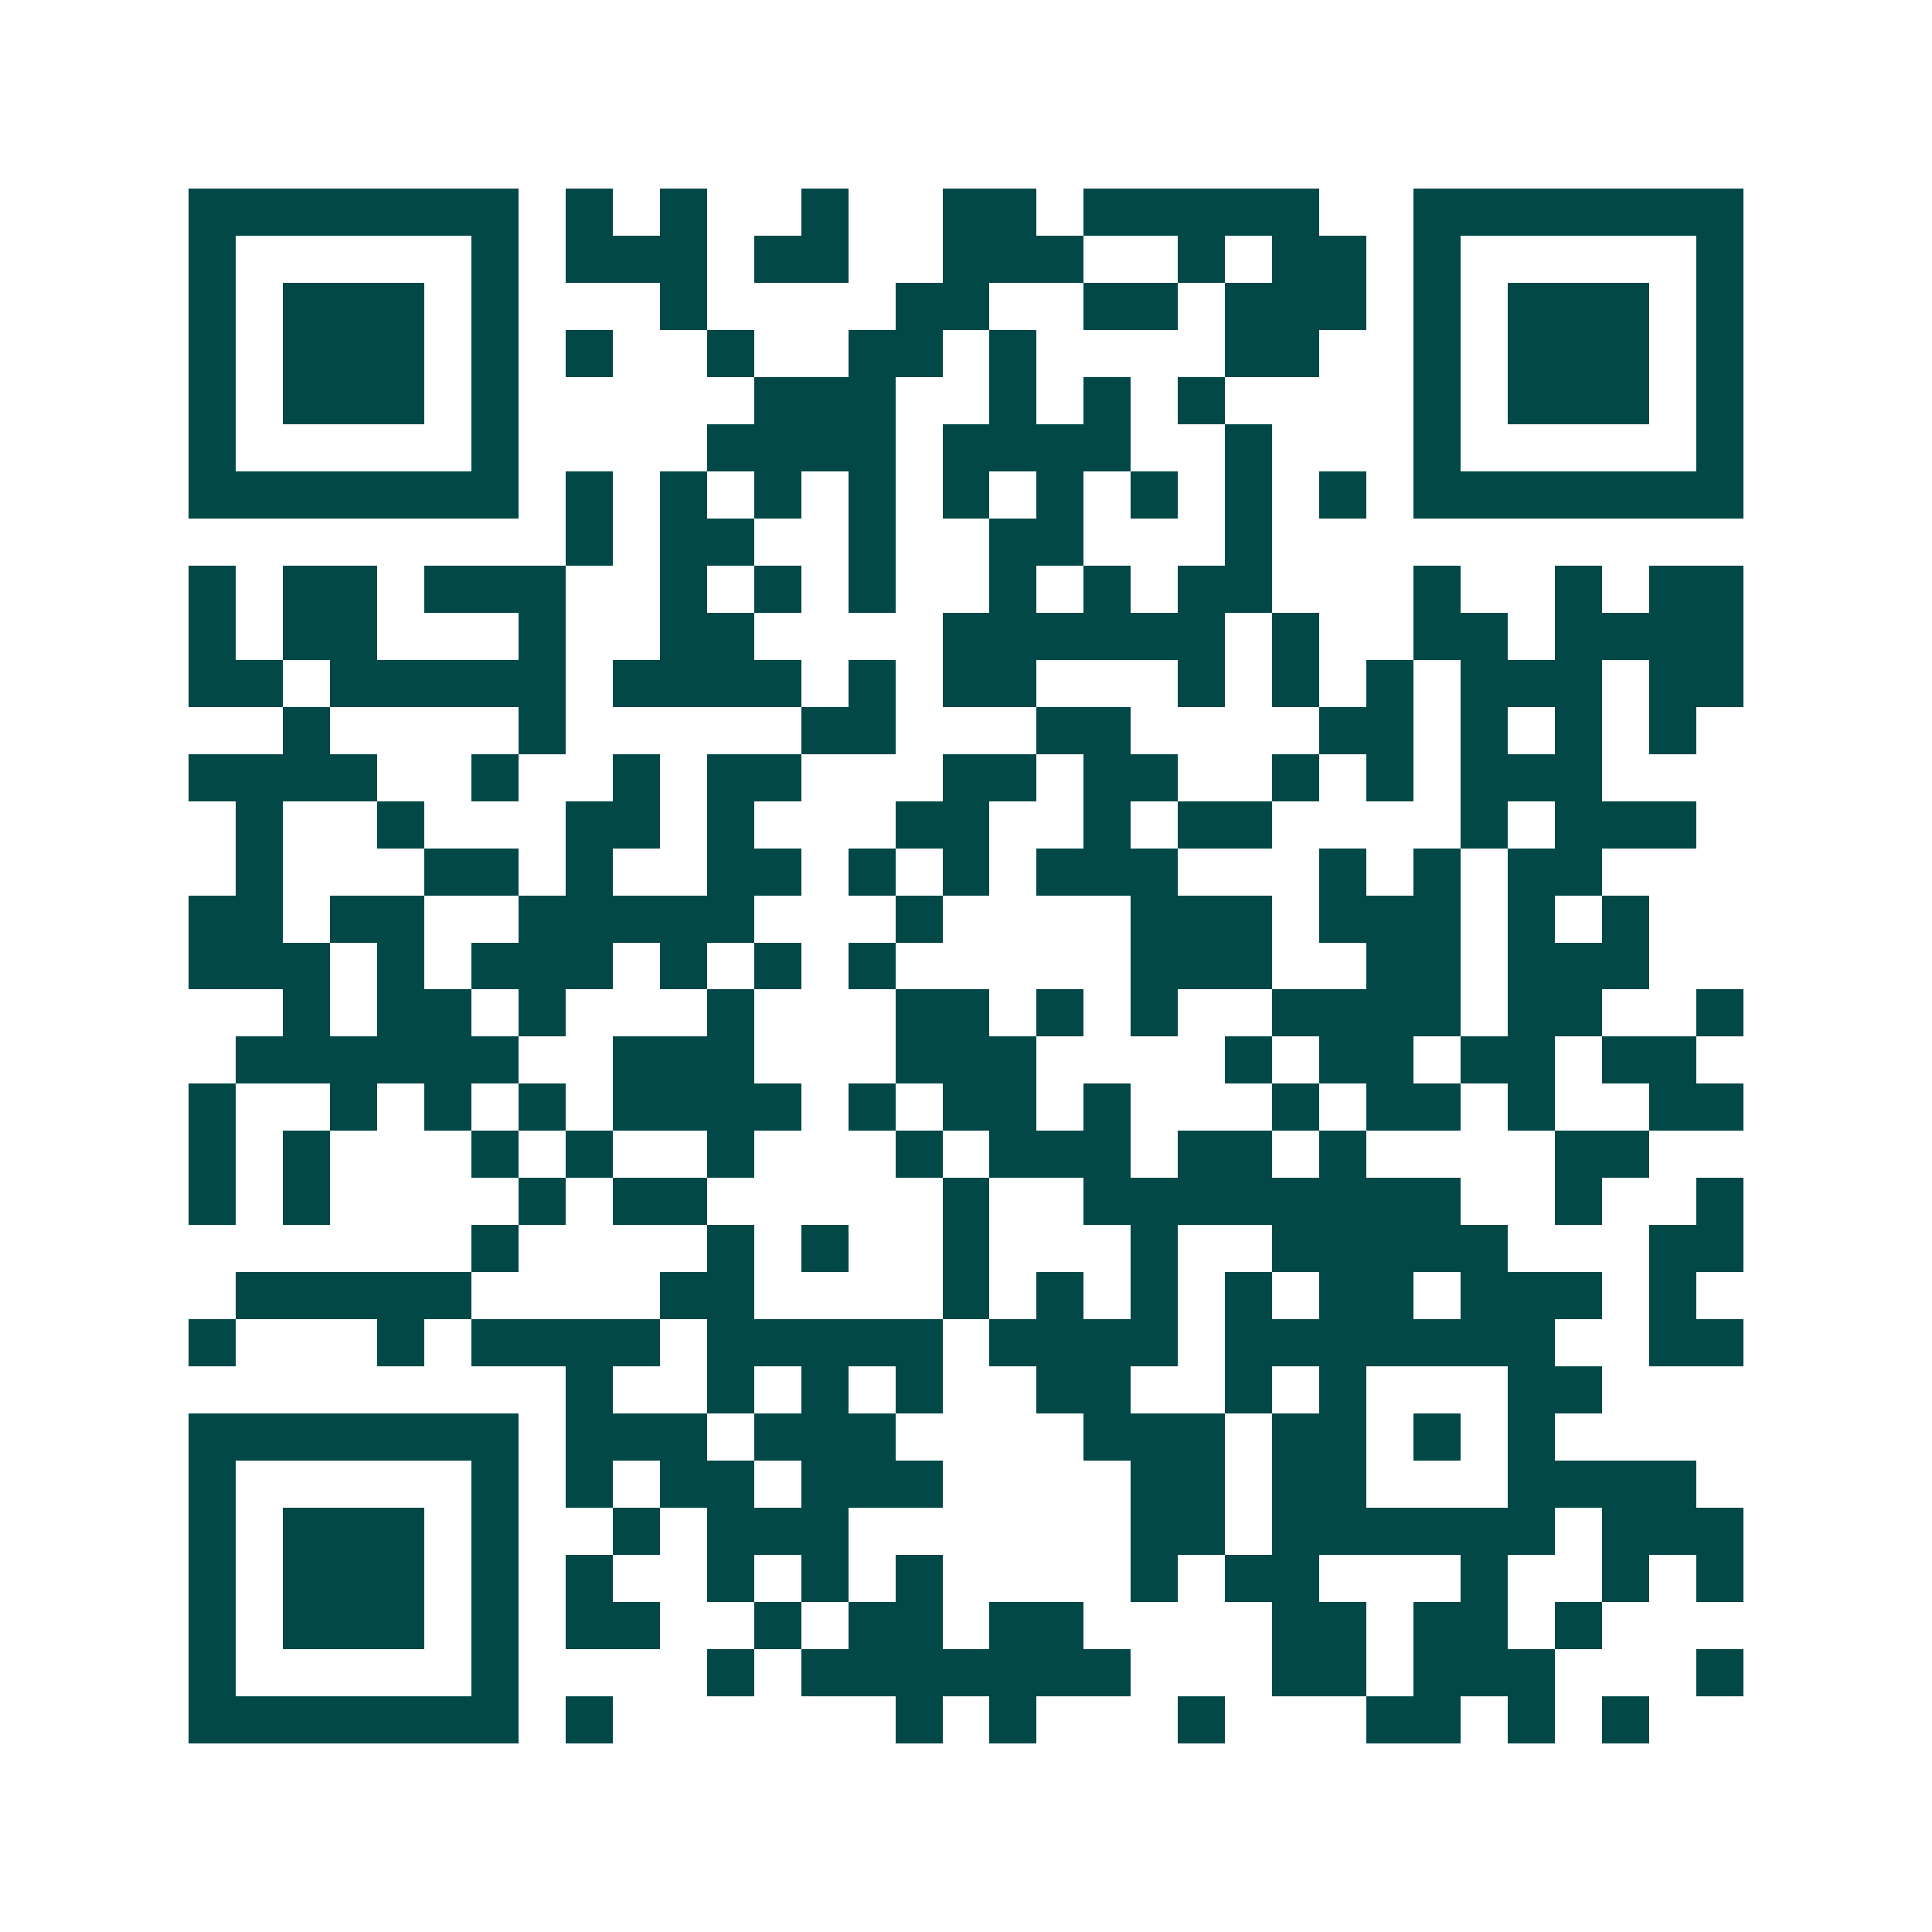 <svg xmlns="http://www.w3.org/2000/svg" width="200" height="200" viewBox="0 0 41 41" shape-rendering="crispEdges"><path fill="#ffffff" d="M0 0h41v41H0z"/><path stroke="#014847" d="M4 4.5h7m1 0h1m1 0h1m2 0h1m2 0h2m1 0h5m2 0h7M4 5.5h1m5 0h1m1 0h3m1 0h2m2 0h3m2 0h1m1 0h2m1 0h1m5 0h1M4 6.5h1m1 0h3m1 0h1m3 0h1m4 0h2m2 0h2m1 0h3m1 0h1m1 0h3m1 0h1M4 7.5h1m1 0h3m1 0h1m1 0h1m2 0h1m2 0h2m1 0h1m4 0h2m2 0h1m1 0h3m1 0h1M4 8.5h1m1 0h3m1 0h1m5 0h3m2 0h1m1 0h1m1 0h1m4 0h1m1 0h3m1 0h1M4 9.5h1m5 0h1m4 0h4m1 0h4m2 0h1m3 0h1m5 0h1M4 10.5h7m1 0h1m1 0h1m1 0h1m1 0h1m1 0h1m1 0h1m1 0h1m1 0h1m1 0h1m1 0h7M12 11.5h1m1 0h2m2 0h1m2 0h2m3 0h1M4 12.5h1m1 0h2m1 0h3m2 0h1m1 0h1m1 0h1m2 0h1m1 0h1m1 0h2m3 0h1m2 0h1m1 0h2M4 13.5h1m1 0h2m3 0h1m2 0h2m4 0h6m1 0h1m2 0h2m1 0h4M4 14.5h2m1 0h5m1 0h4m1 0h1m1 0h2m3 0h1m1 0h1m1 0h1m1 0h3m1 0h2M6 15.5h1m4 0h1m5 0h2m3 0h2m4 0h2m1 0h1m1 0h1m1 0h1M4 16.5h4m2 0h1m2 0h1m1 0h2m3 0h2m1 0h2m2 0h1m1 0h1m1 0h3M5 17.5h1m2 0h1m3 0h2m1 0h1m3 0h2m2 0h1m1 0h2m4 0h1m1 0h3M5 18.5h1m3 0h2m1 0h1m2 0h2m1 0h1m1 0h1m1 0h3m3 0h1m1 0h1m1 0h2M4 19.5h2m1 0h2m2 0h5m3 0h1m4 0h3m1 0h3m1 0h1m1 0h1M4 20.5h3m1 0h1m1 0h3m1 0h1m1 0h1m1 0h1m5 0h3m2 0h2m1 0h3M6 21.5h1m1 0h2m1 0h1m3 0h1m3 0h2m1 0h1m1 0h1m2 0h4m1 0h2m2 0h1M5 22.5h6m2 0h3m3 0h3m4 0h1m1 0h2m1 0h2m1 0h2M4 23.5h1m2 0h1m1 0h1m1 0h1m1 0h4m1 0h1m1 0h2m1 0h1m3 0h1m1 0h2m1 0h1m2 0h2M4 24.5h1m1 0h1m3 0h1m1 0h1m2 0h1m3 0h1m1 0h3m1 0h2m1 0h1m4 0h2M4 25.5h1m1 0h1m4 0h1m1 0h2m5 0h1m2 0h8m2 0h1m2 0h1M10 26.5h1m4 0h1m1 0h1m2 0h1m3 0h1m2 0h5m3 0h2M5 27.5h5m4 0h2m4 0h1m1 0h1m1 0h1m1 0h1m1 0h2m1 0h3m1 0h1M4 28.5h1m3 0h1m1 0h4m1 0h5m1 0h4m1 0h7m2 0h2M12 29.5h1m2 0h1m1 0h1m1 0h1m2 0h2m2 0h1m1 0h1m3 0h2M4 30.5h7m1 0h3m1 0h3m4 0h3m1 0h2m1 0h1m1 0h1M4 31.5h1m5 0h1m1 0h1m1 0h2m1 0h3m4 0h2m1 0h2m3 0h4M4 32.5h1m1 0h3m1 0h1m2 0h1m1 0h3m6 0h2m1 0h6m1 0h3M4 33.5h1m1 0h3m1 0h1m1 0h1m2 0h1m1 0h1m1 0h1m4 0h1m1 0h2m3 0h1m2 0h1m1 0h1M4 34.5h1m1 0h3m1 0h1m1 0h2m2 0h1m1 0h2m1 0h2m4 0h2m1 0h2m1 0h1M4 35.5h1m5 0h1m4 0h1m1 0h7m3 0h2m1 0h3m3 0h1M4 36.5h7m1 0h1m6 0h1m1 0h1m3 0h1m3 0h2m1 0h1m1 0h1"/></svg>

